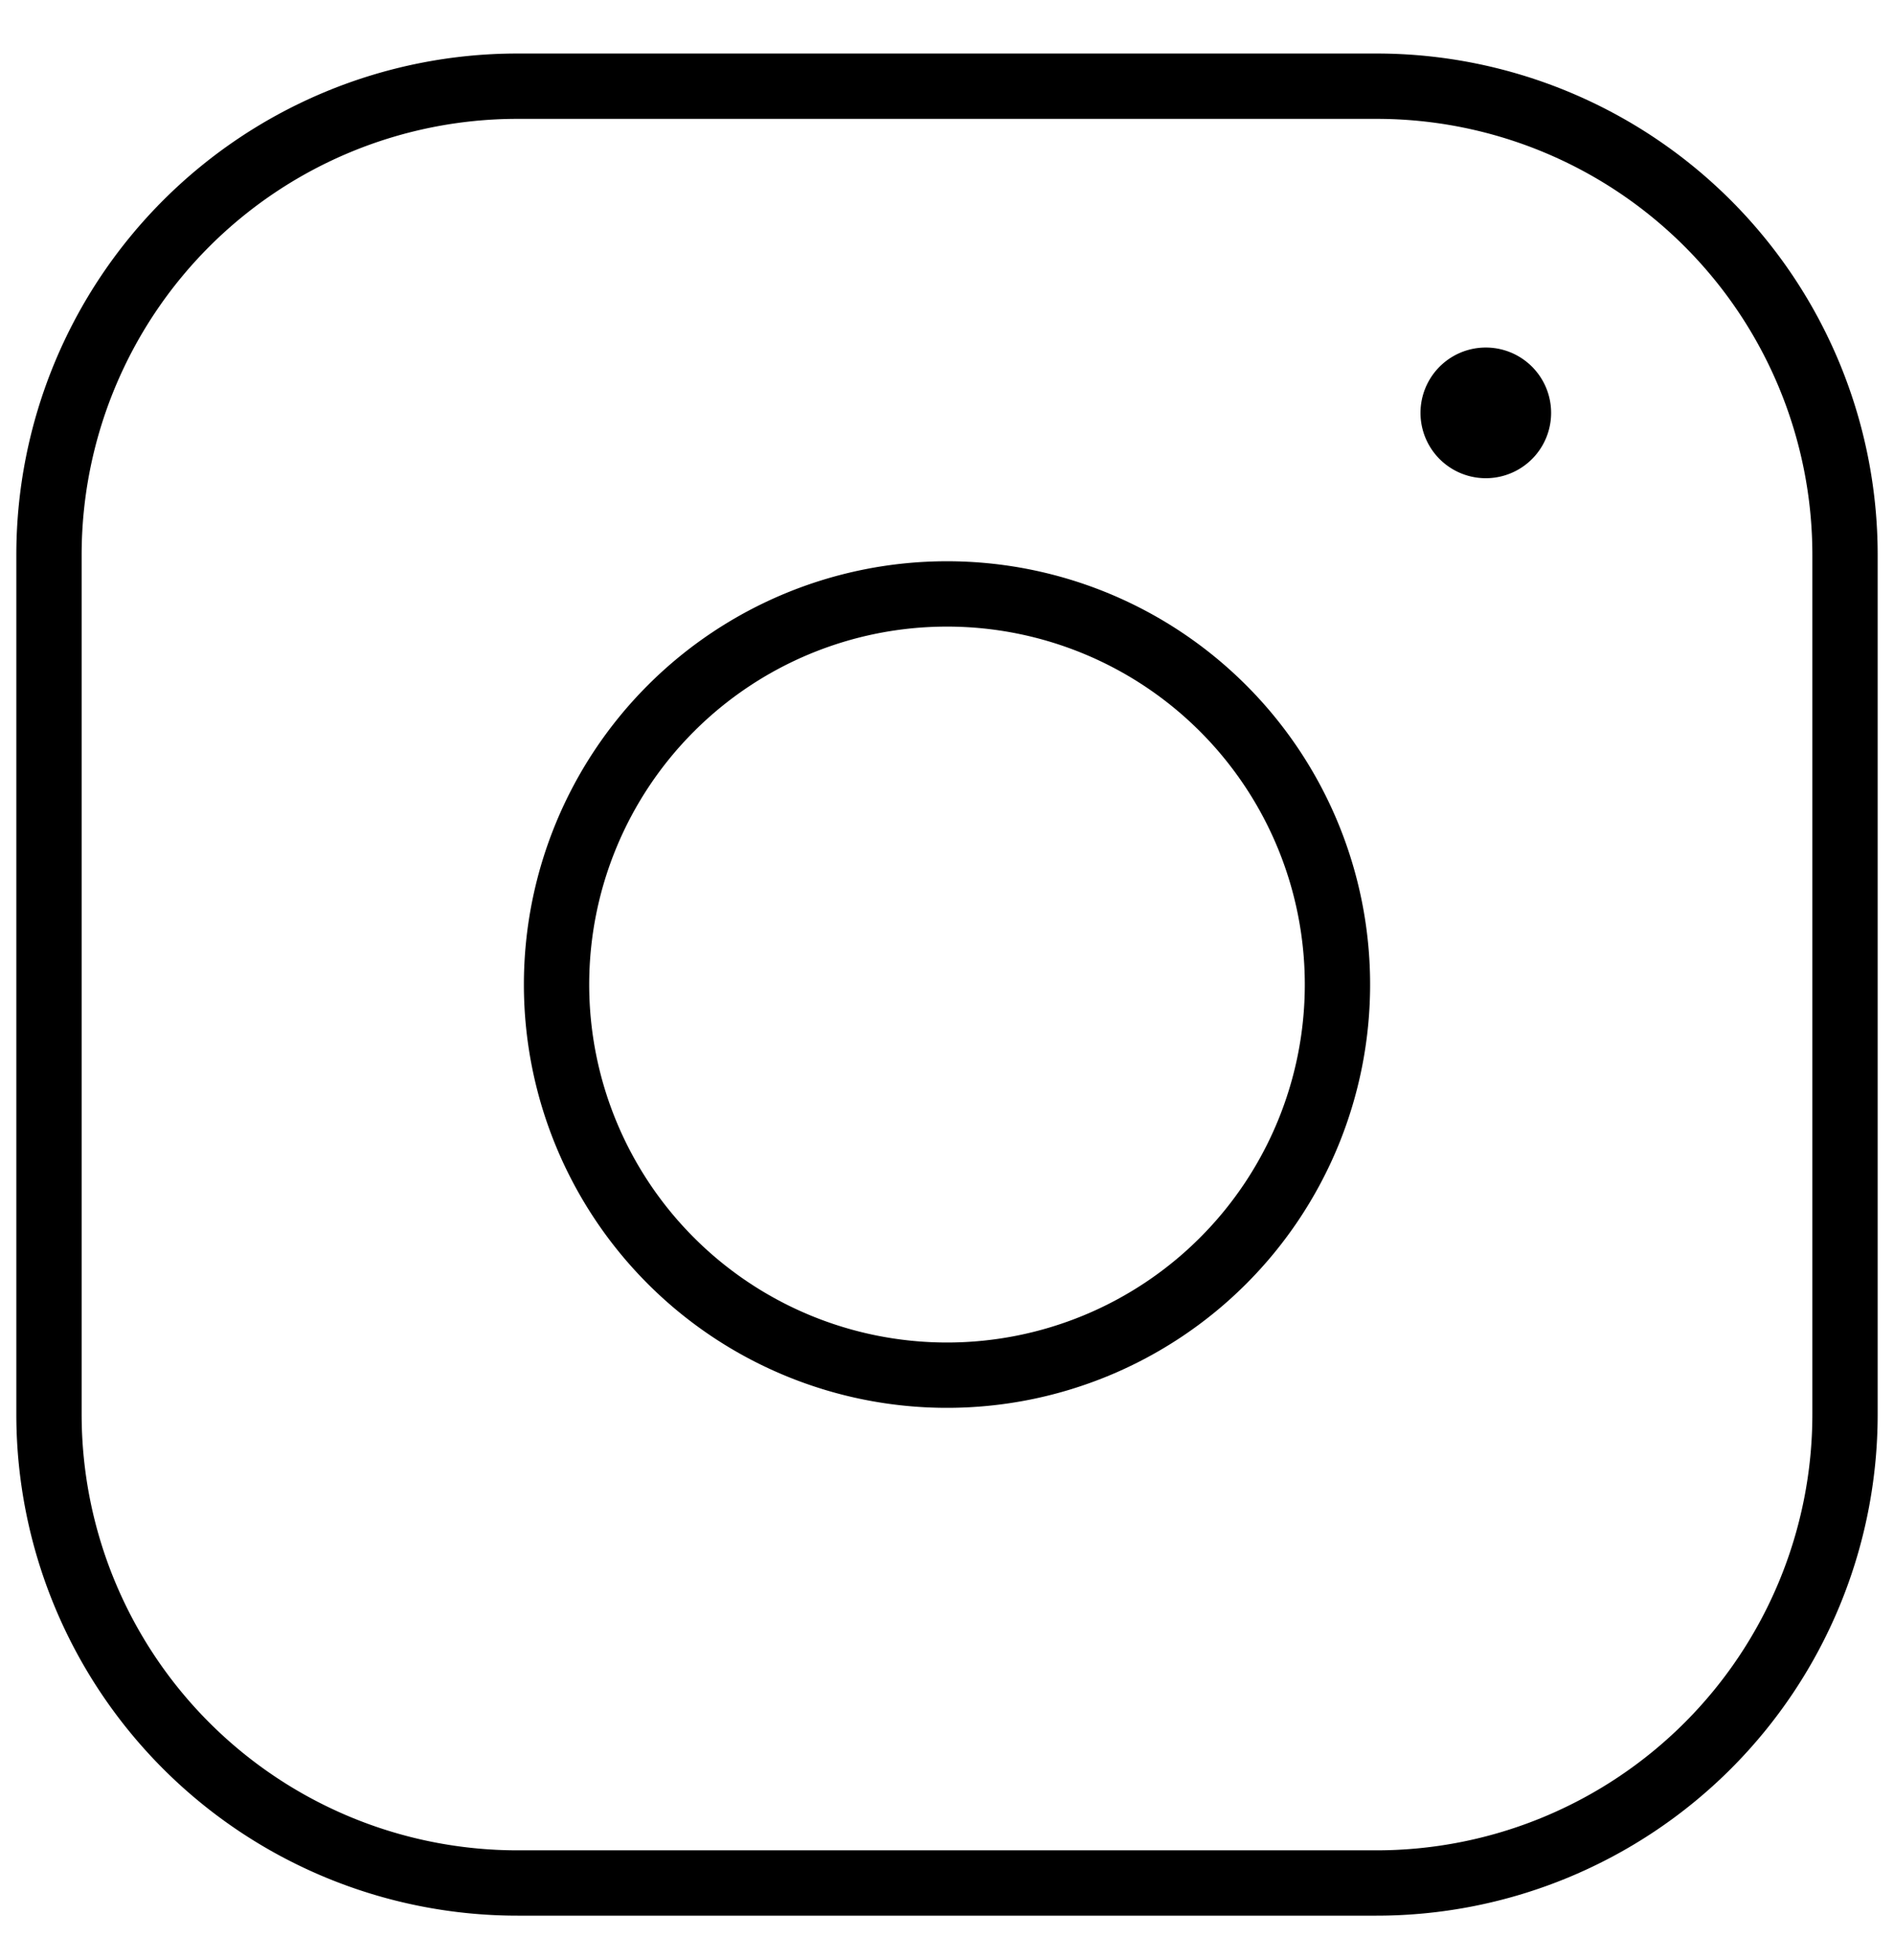 <svg xmlns="http://www.w3.org/2000/svg" width="29" height="30" fill="none"><path stroke="#000" stroke-miterlimit="10" d="M14.5 21.047a5.978 5.978 0 1 0 0-11.957 5.978 5.978 0 0 0 0 11.957Z"/><path stroke="#000" stroke-linecap="round" stroke-linejoin="round" d="M21.076 1.319H7.924A7.174 7.174 0 0 0 .75 8.493v13.152a7.174 7.174 0 0 0 7.174 7.174h13.152a7.174 7.174 0 0 0 7.174-7.174V8.493a7.174 7.174 0 0 0-7.174-7.174Z"/><path fill="#000" d="M22.75 7.319a1 1 0 1 0 0-2 1 1 0 0 0 0 2Z"/></svg>